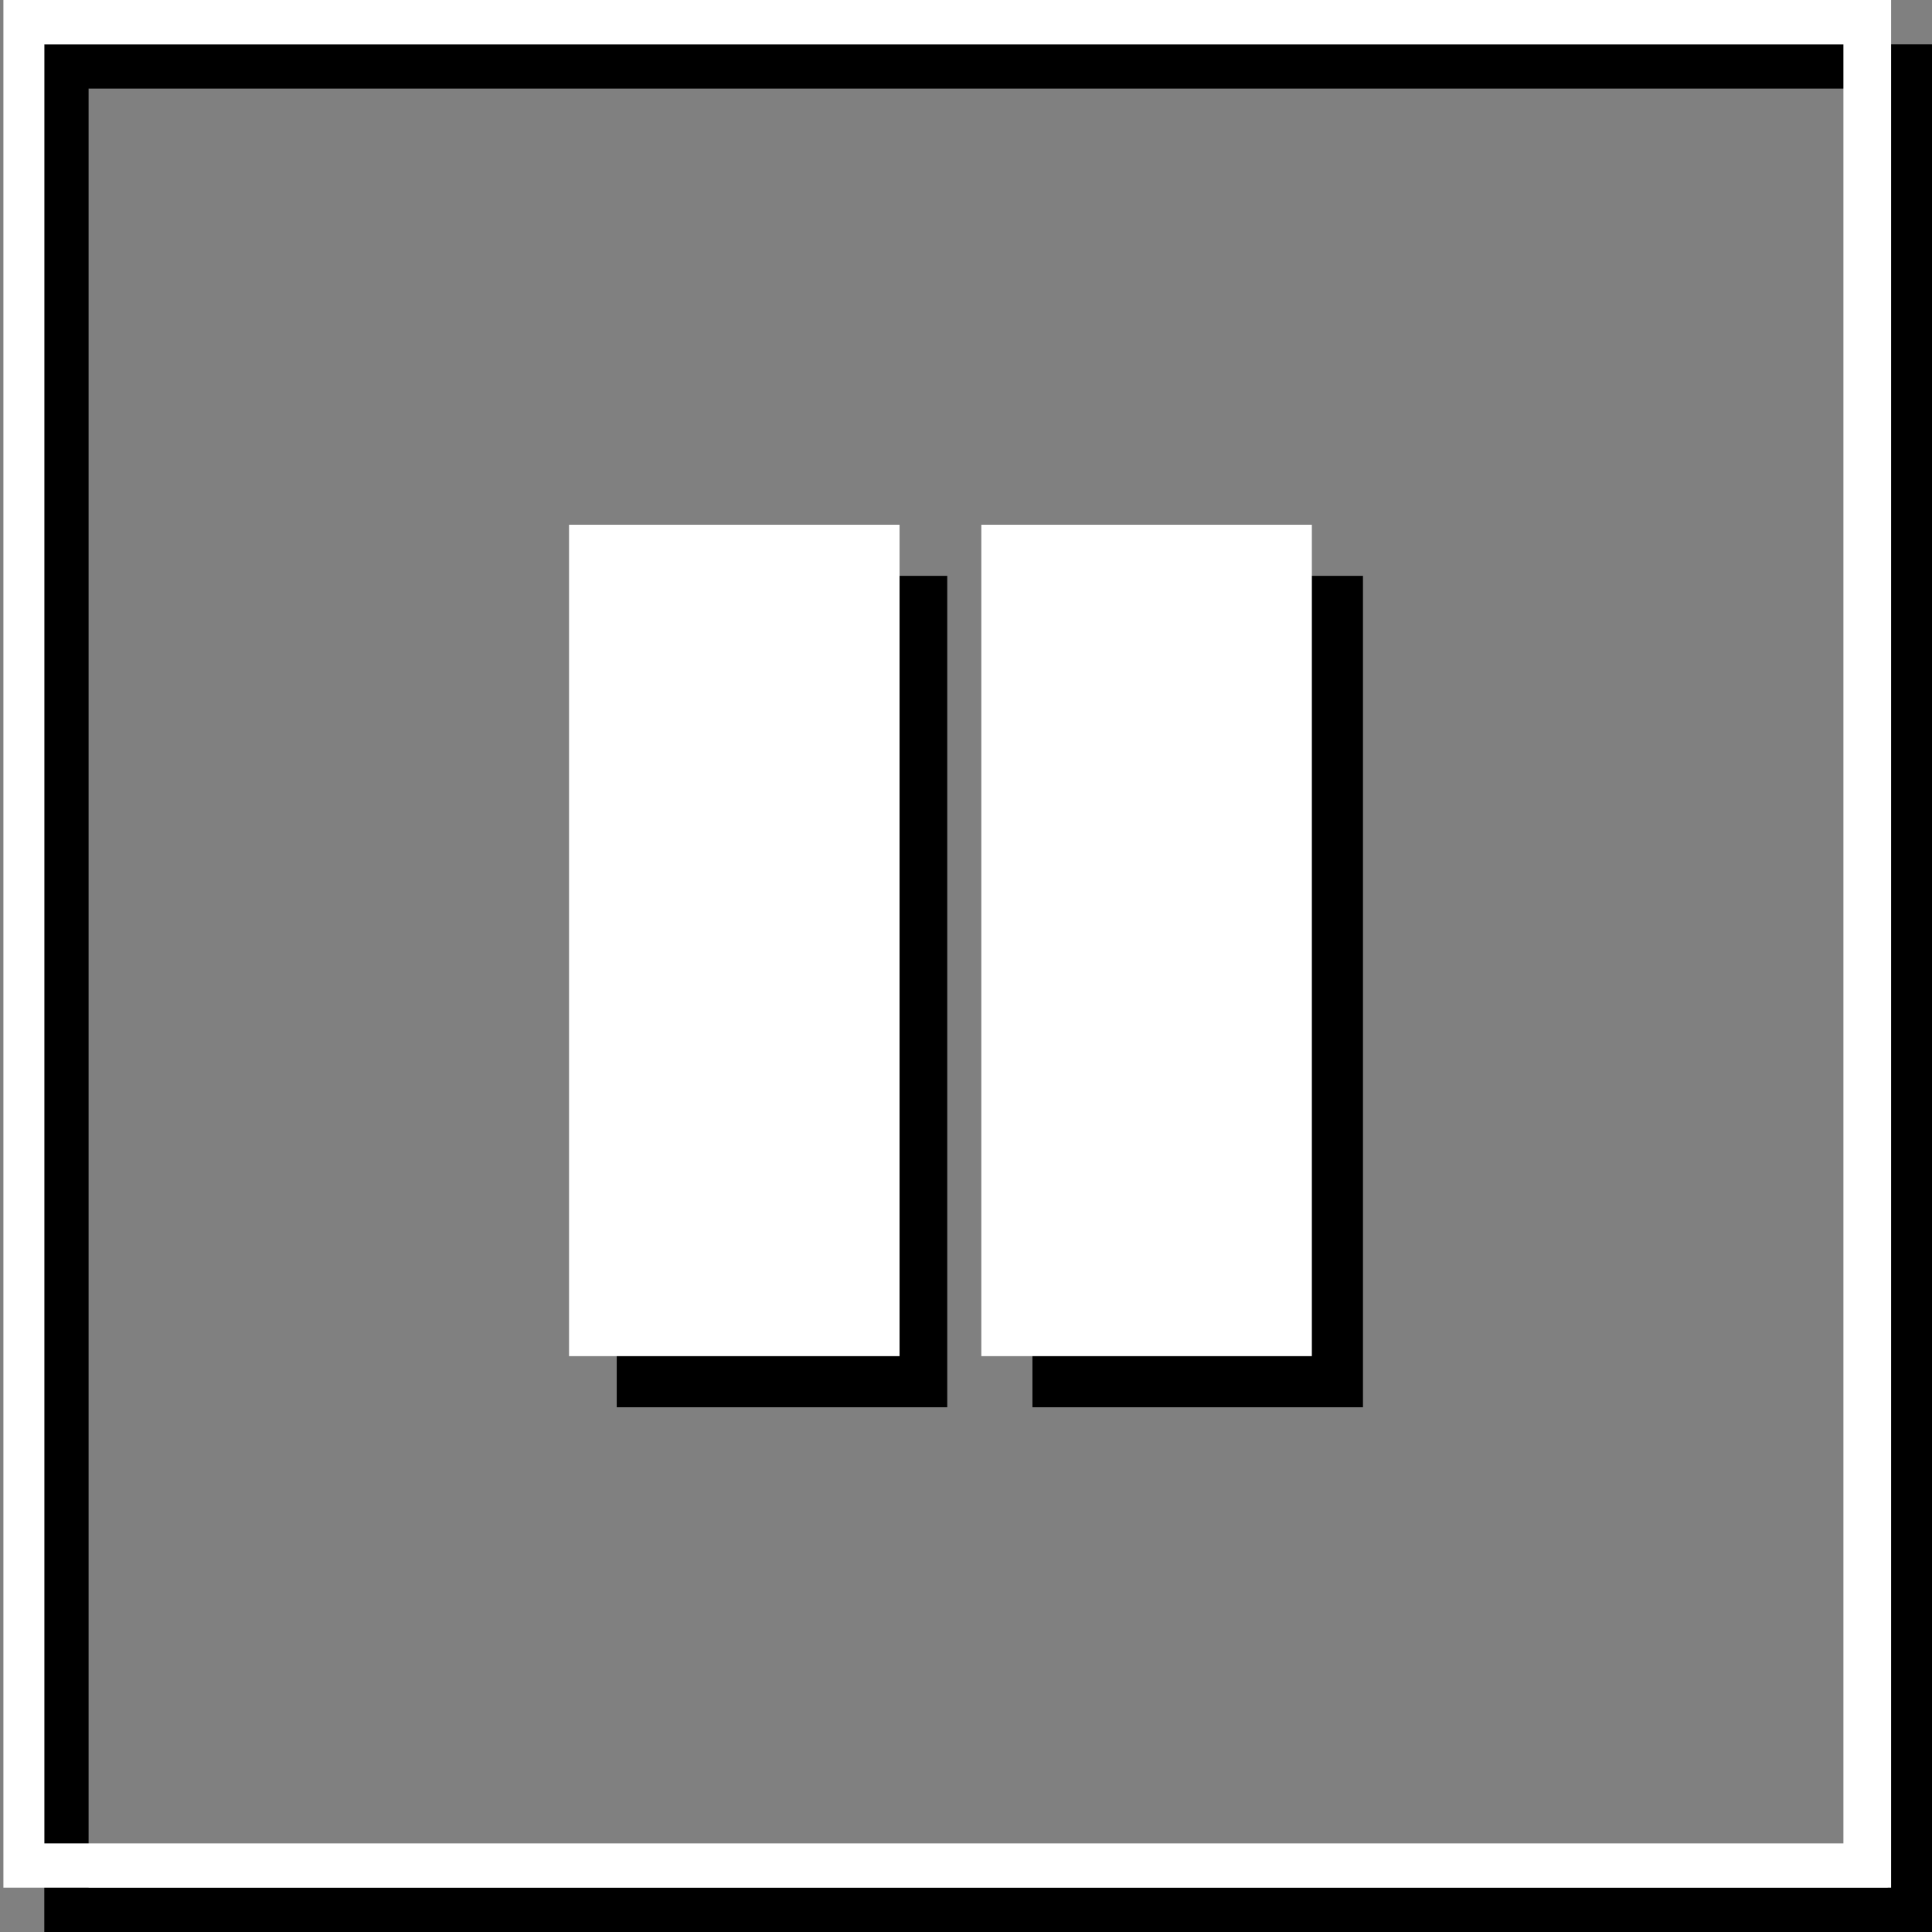 <?xml version="1.0" encoding="utf-8"?>
<!-- Generator: Adobe Illustrator 22.0.1, SVG Export Plug-In . SVG Version: 6.00 Build 0)  -->
<svg version="1.1" id="Ebene_1" xmlns="http://www.w3.org/2000/svg" xmlns:xlink="http://www.w3.org/1999/xlink" x="0px" y="0px"
	 viewBox="0 0 56.7 56.7" style="enable-background:new 0 0 56.7 56.7;" xml:space="preserve">
<rect x="0" y="0" width="56.7" height="56.7" fill="#808080" stroke="none"/>
<style type="text/css">
	.st0{fill:#FFFFFF;}
</style>
<g>
	<g>
		<g>
			<path d="M56.6,56.7H1.3V1.3h55.4V56.7z M2.6,55.4h52.8V2.6H2.6V55.4z"/>
		</g>
		<g>
			<path class="st0" d="M55.4,55.4H0.1V0h55.4V55.4z M1.3,54.1h52.8V1.3H1.3V54.1z"/>
		</g>
	</g>
	<g>
		<rect x="18.1" y="16.9" width="9.7" height="24.4"/>
		<rect x="30.3" y="16.9" width="9.7" height="24.4"/>
		<rect x="16.7" y="15.4" class="st0" width="9.7" height="24.4"/>
		<rect x="28.8" y="15.4" class="st0" width="9.7" height="24.4"/>
	</g>
</g>
</svg>

